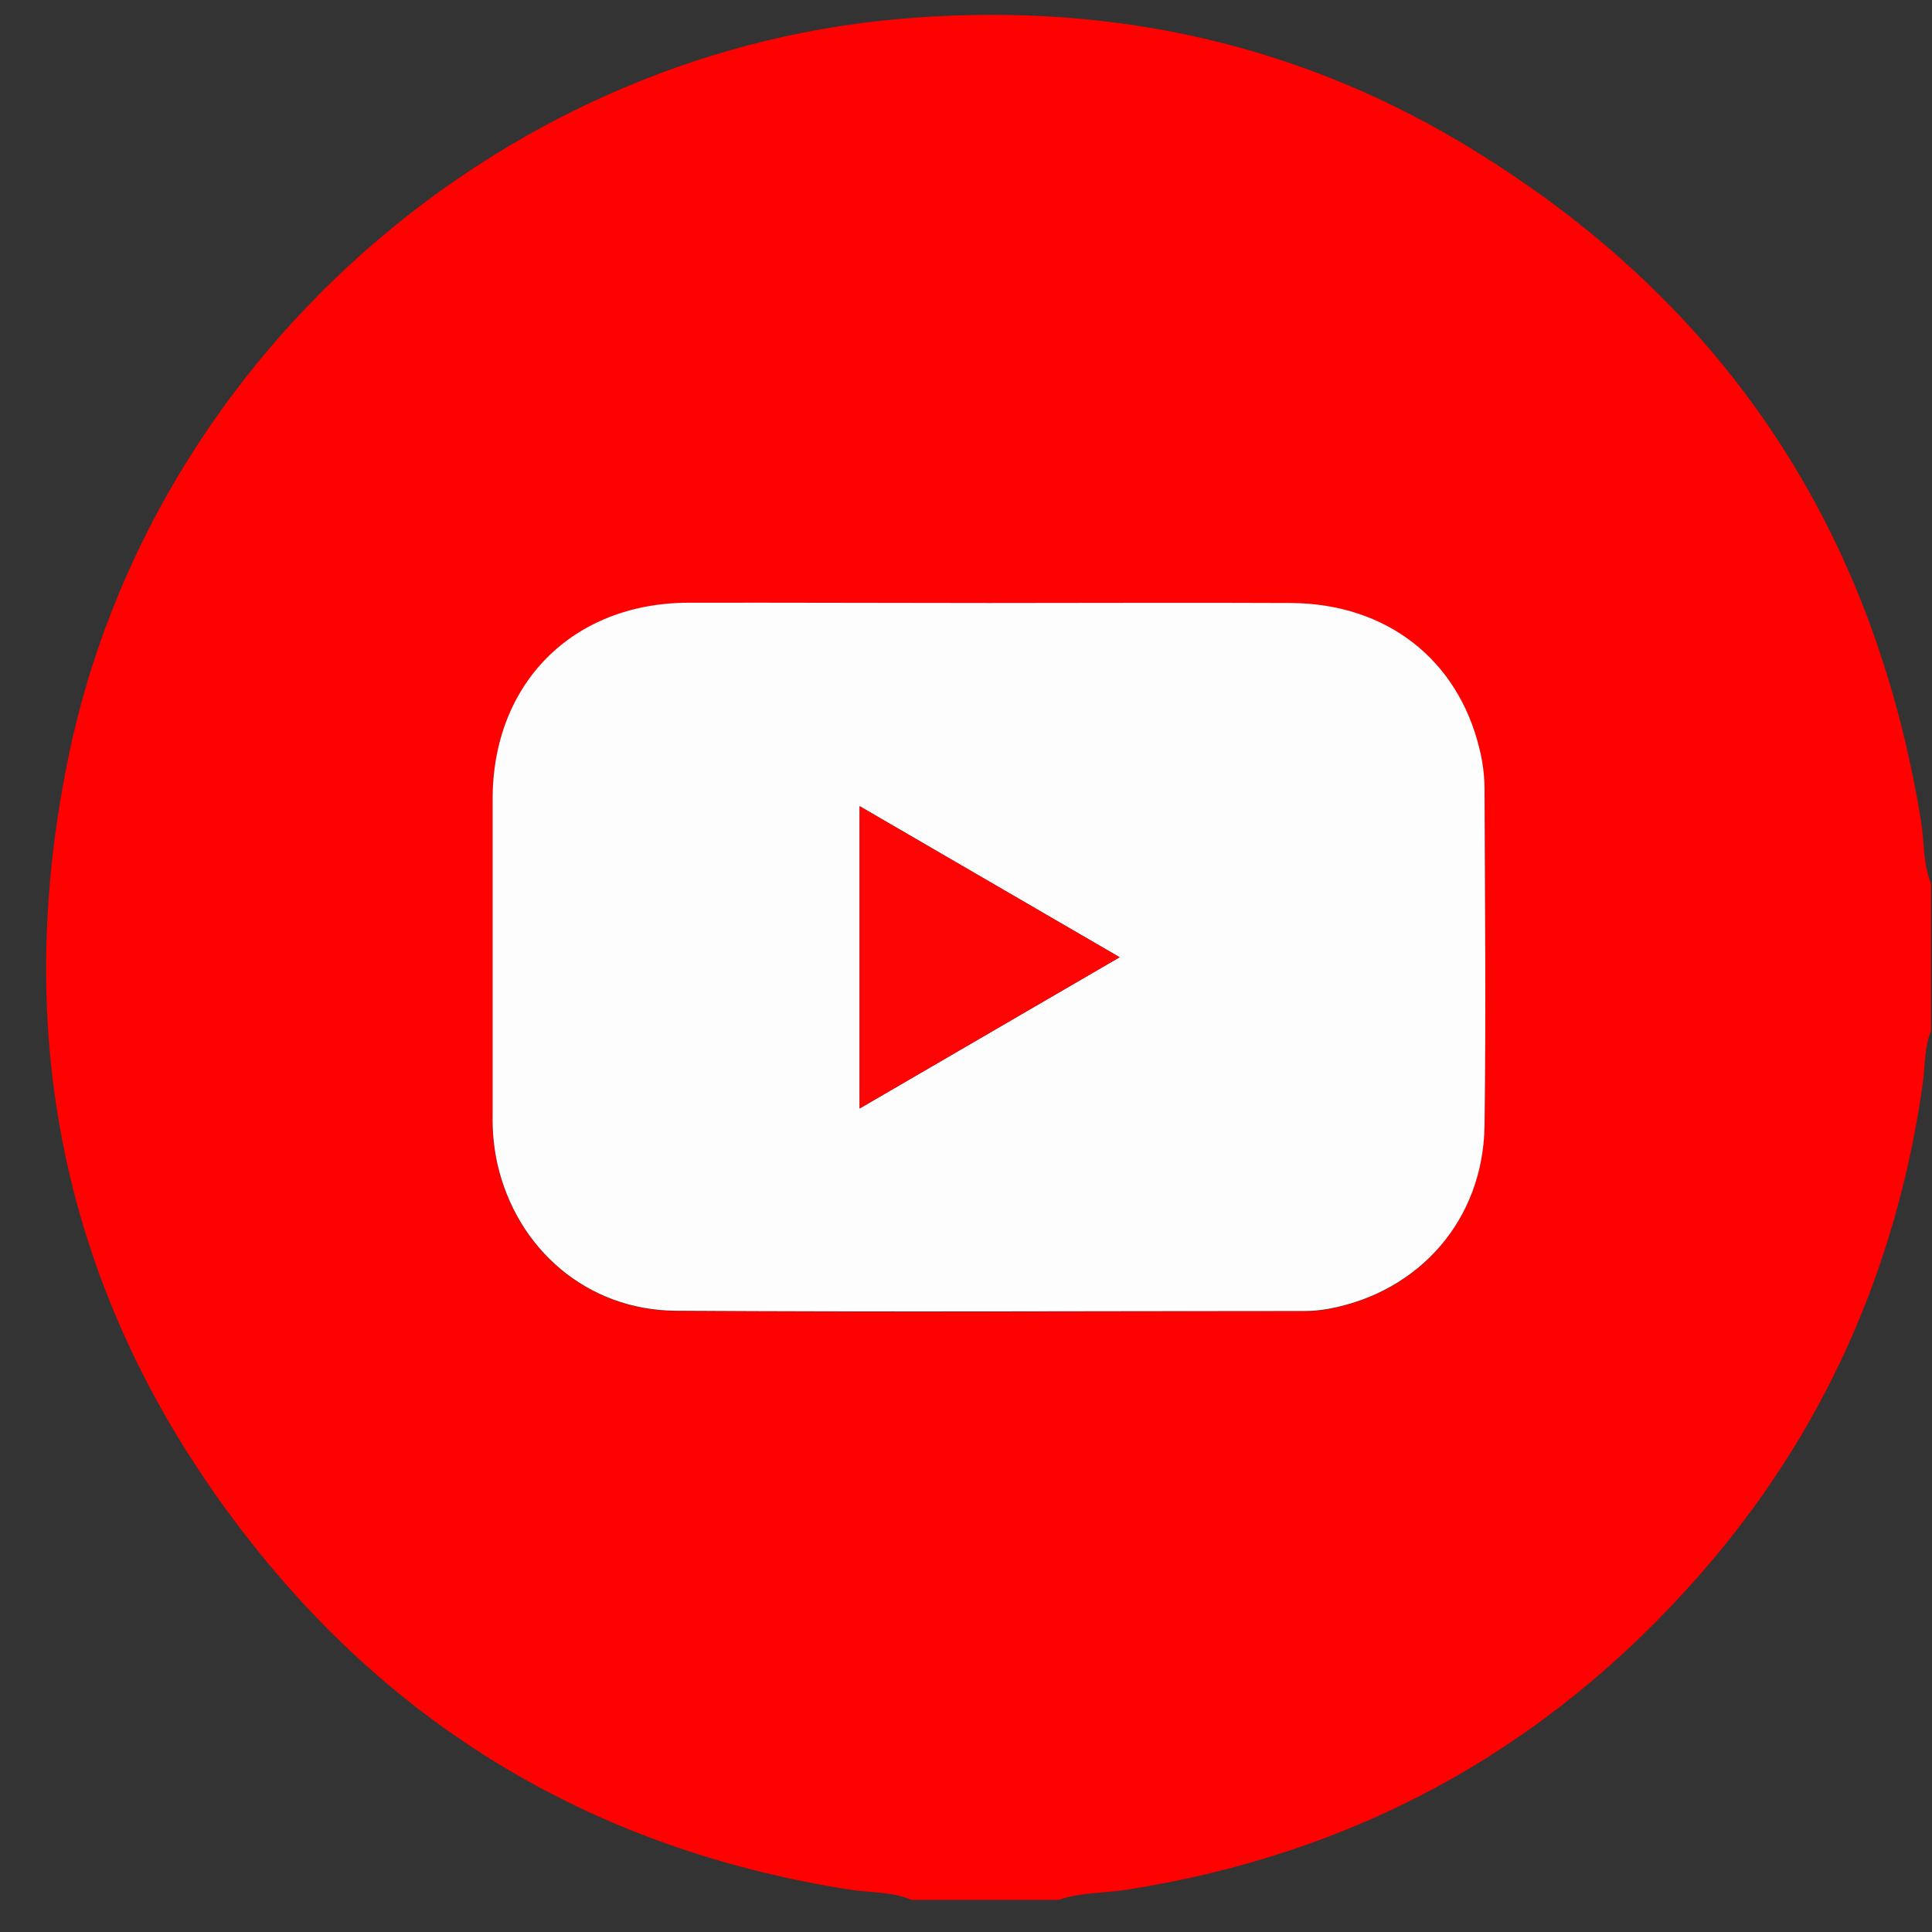 <svg width="41" height="41" viewBox="0 0 41 41" fill="none" xmlns="http://www.w3.org/2000/svg">
<rect x="0" y="0" width="41" height="41" fill="#333333" stroke="none"/>
<path d="M40.978 18.753V21.878C40.832 22.24 40.856 22.63 40.803 23.008C40.241 26.942 38.69 30.433 36.069 33.422C32.829 37.117 28.774 39.344 23.905 40.104C23.425 40.178 22.933 40.158 22.466 40.318H19.341C18.924 40.138 18.463 40.17 18.023 40.1C12.952 39.301 8.739 36.947 5.516 32.966C1.494 27.996 0.162 22.308 1.455 16.052C3.186 7.669 10.501 1.18 19.019 0.408C23.285 0.021 27.318 0.826 31.005 3.023C36.473 6.289 39.726 11.08 40.763 17.395C40.837 17.847 40.806 18.317 40.978 18.753ZM20.993 12.797C18.858 12.797 16.724 12.787 14.589 12.797C12.148 12.811 10.457 14.513 10.452 16.966C10.452 19.204 10.452 21.444 10.452 23.683C10.446 24.022 10.479 24.36 10.55 24.691C10.961 26.515 12.464 27.804 14.335 27.823C18.773 27.852 23.208 27.832 27.65 27.829C27.832 27.83 28.014 27.815 28.193 27.782C30.126 27.422 31.472 25.887 31.502 23.904C31.54 21.509 31.514 19.113 31.502 16.718C31.498 16.445 31.463 16.173 31.398 15.908C30.947 14.004 29.421 12.816 27.394 12.804C25.262 12.787 23.127 12.797 20.993 12.797Z" fill="#FE0101"/>
<path d="M20.993 12.797C23.127 12.797 25.261 12.787 27.396 12.797C29.423 12.808 30.945 13.996 31.399 15.901C31.465 16.166 31.5 16.438 31.504 16.711C31.512 19.106 31.537 21.502 31.504 23.897C31.474 25.881 30.128 27.415 28.195 27.775C28.016 27.807 27.834 27.823 27.652 27.822C23.213 27.822 18.779 27.845 14.337 27.816C12.466 27.802 10.963 26.512 10.552 24.683C10.481 24.352 10.448 24.014 10.454 23.676C10.454 21.436 10.454 19.197 10.454 16.958C10.454 14.508 12.145 12.804 14.591 12.791C16.723 12.787 18.858 12.797 20.993 12.797ZM23.76 20.314L18.242 17.108V23.524L23.76 20.314Z" fill="#FEFDFD"/>
<path d="M23.76 20.314L18.242 23.524V17.108L23.76 20.314Z" fill="#FE0505"/>
</svg>

